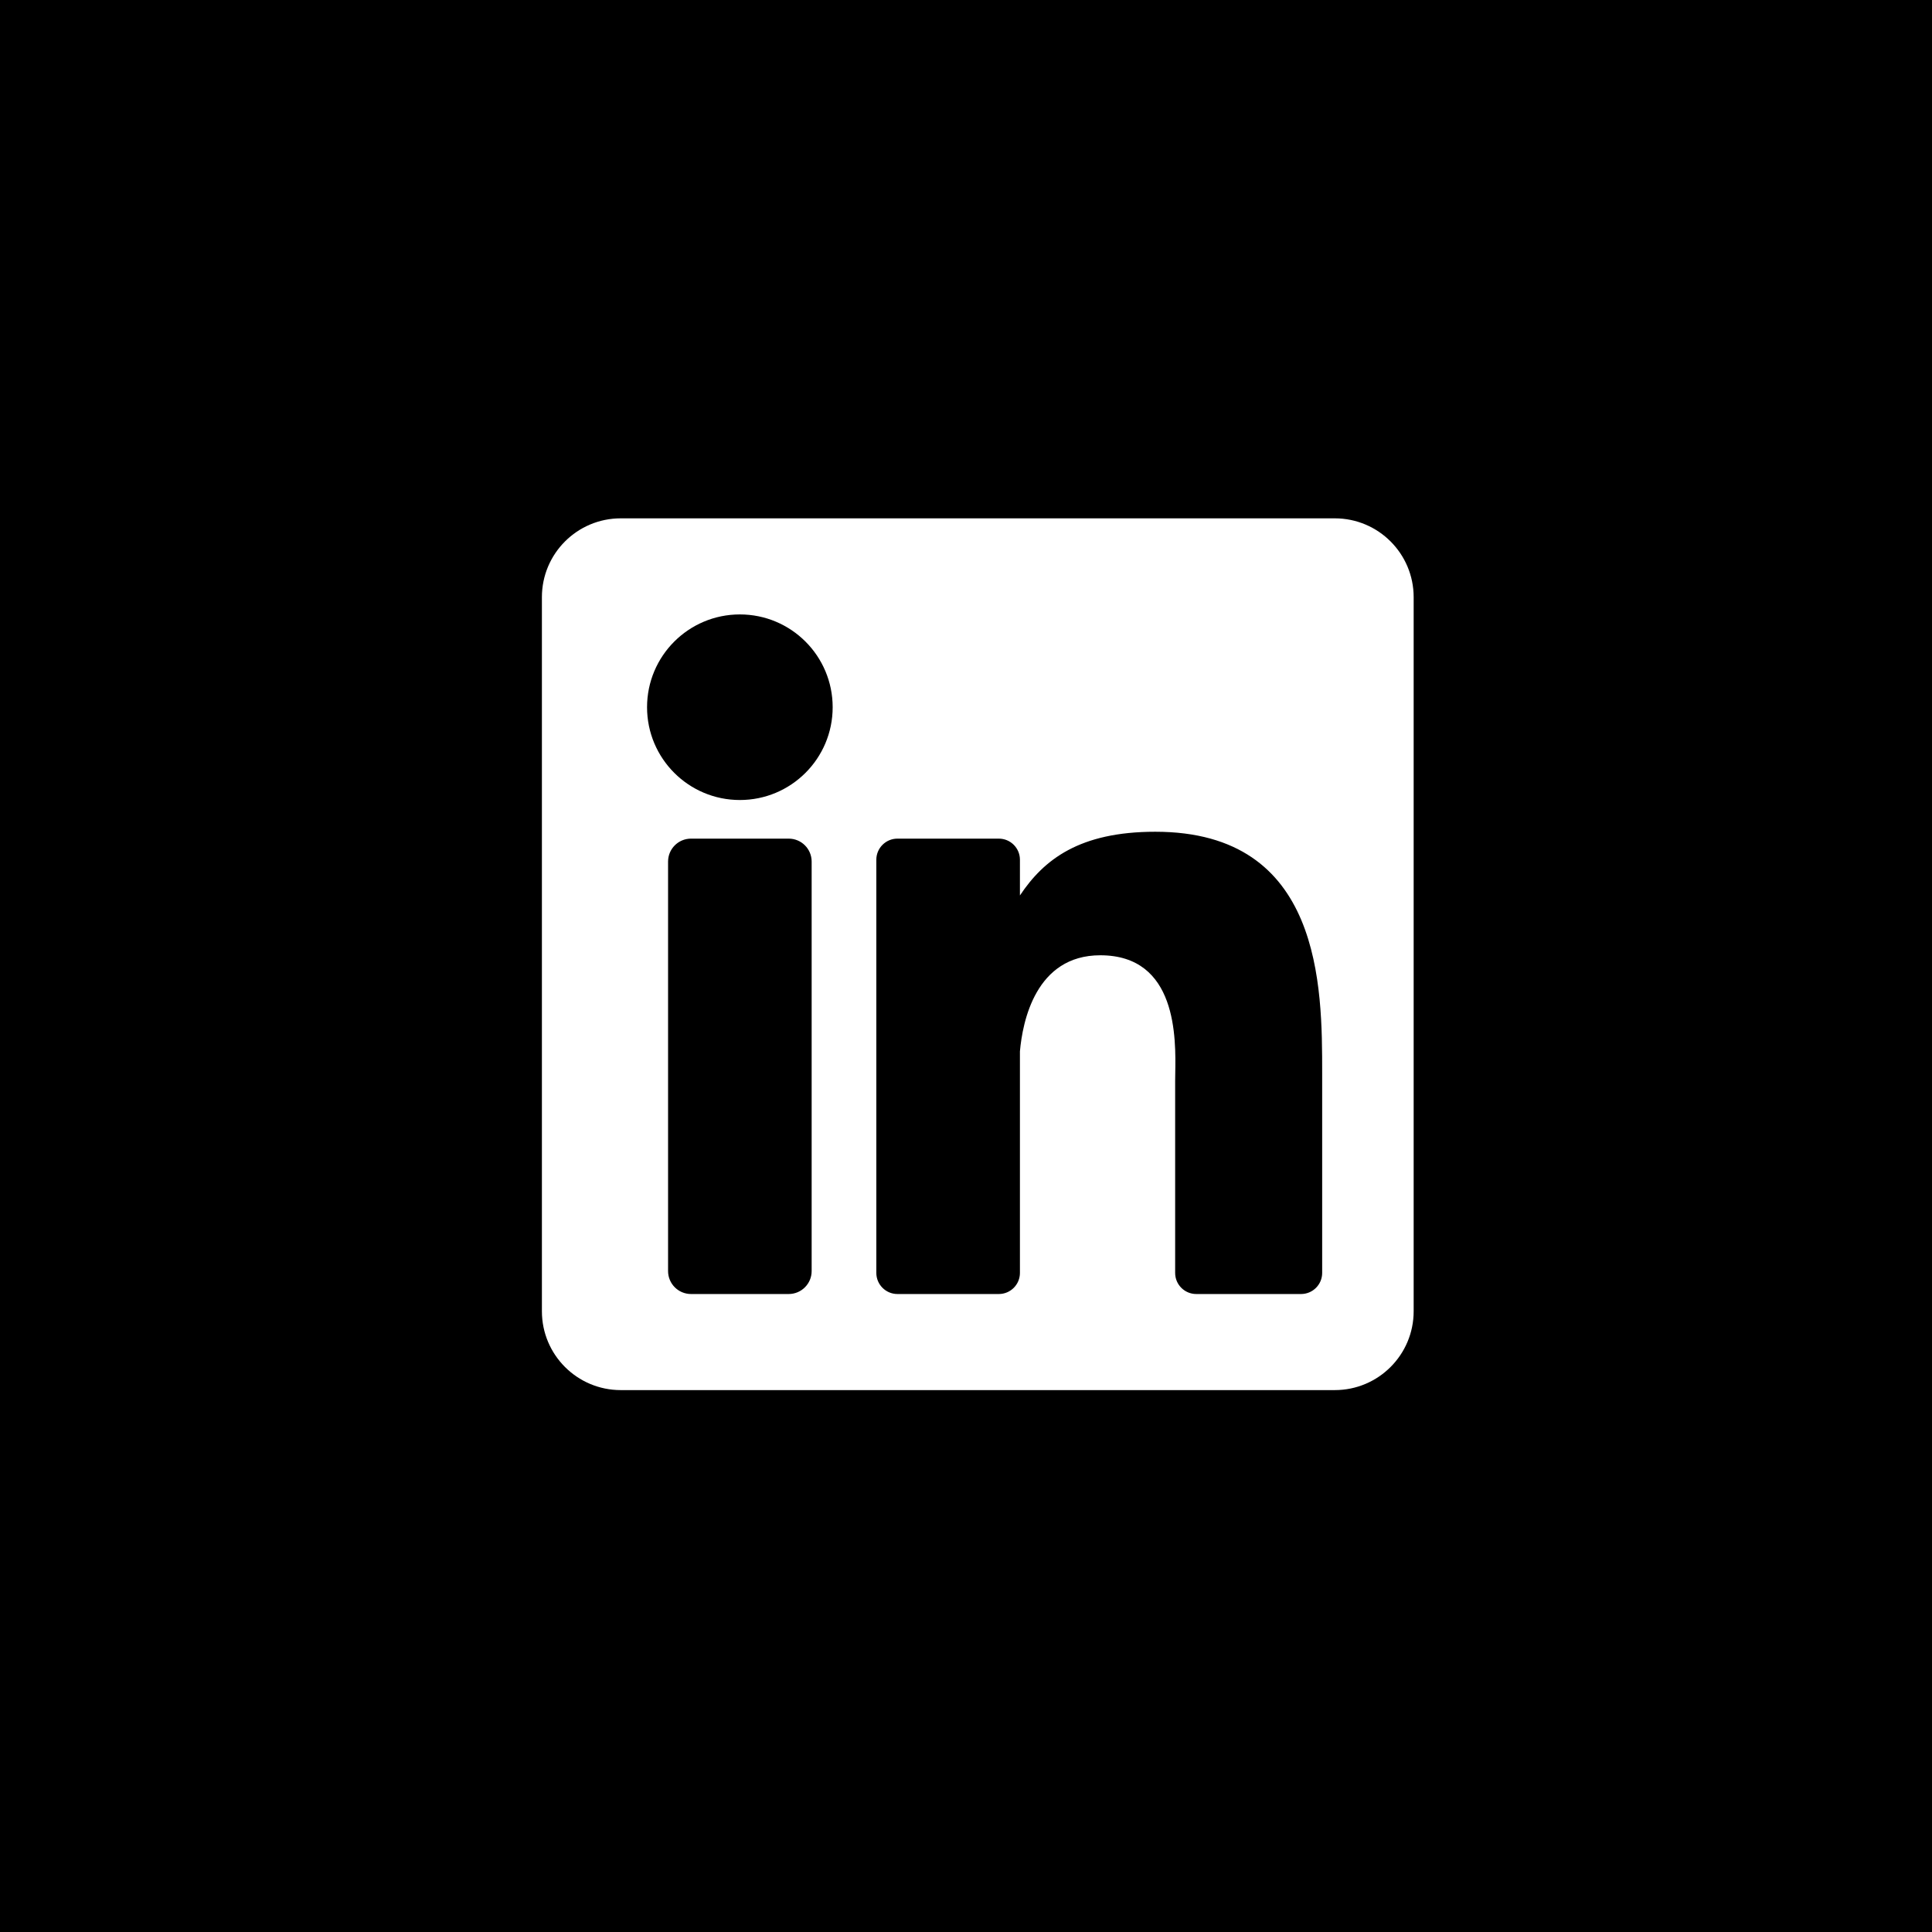 <svg width="82" height="82" viewBox="0 0 82 82" fill="none" xmlns="http://www.w3.org/2000/svg">
<rect width="82" height="82" fill="white"/>
<path fill-rule="evenodd" clip-rule="evenodd" d="M0 82V0H82V82H0ZM26.347 22H56.653C58.502 22 60 23.498 60 25.347V55.653C60 57.502 58.502 59 56.653 59H26.347C24.498 59 23 57.502 23 55.653V25.347C23 23.498 24.498 22 26.347 22ZM33.475 54.922C34.013 54.922 34.449 54.486 34.449 53.948V36.568C34.449 36.03 34.013 35.594 33.475 35.594H29.329C28.791 35.594 28.355 36.03 28.355 36.568V53.948C28.355 54.486 28.791 54.922 29.329 54.922H33.475ZM27.463 30.017C27.463 32.192 29.227 33.955 31.402 33.955C33.578 33.955 35.341 32.192 35.341 30.017C35.341 27.841 33.578 26.078 31.402 26.078C29.227 26.078 27.463 27.841 27.463 30.017ZM55.221 54.922C55.716 54.922 56.117 54.521 56.117 54.027V45.615V45.553C56.117 41.883 56.118 35.302 49.034 35.302C45.816 35.302 44.305 36.48 43.289 38.006V36.489C43.289 35.995 42.888 35.594 42.393 35.594H38.09C37.596 35.594 37.194 35.995 37.194 36.489V54.027C37.194 54.521 37.596 54.922 38.09 54.922H42.393C42.888 54.922 43.289 54.521 43.289 54.027V44.624C43.4 43.36 43.956 40.545 46.699 40.545C49.973 40.545 49.908 44.075 49.881 45.561C49.879 45.679 49.877 45.785 49.877 45.874V54.027C49.877 54.521 50.278 54.922 50.772 54.922H55.221Z" fill="black"/>
</svg>
